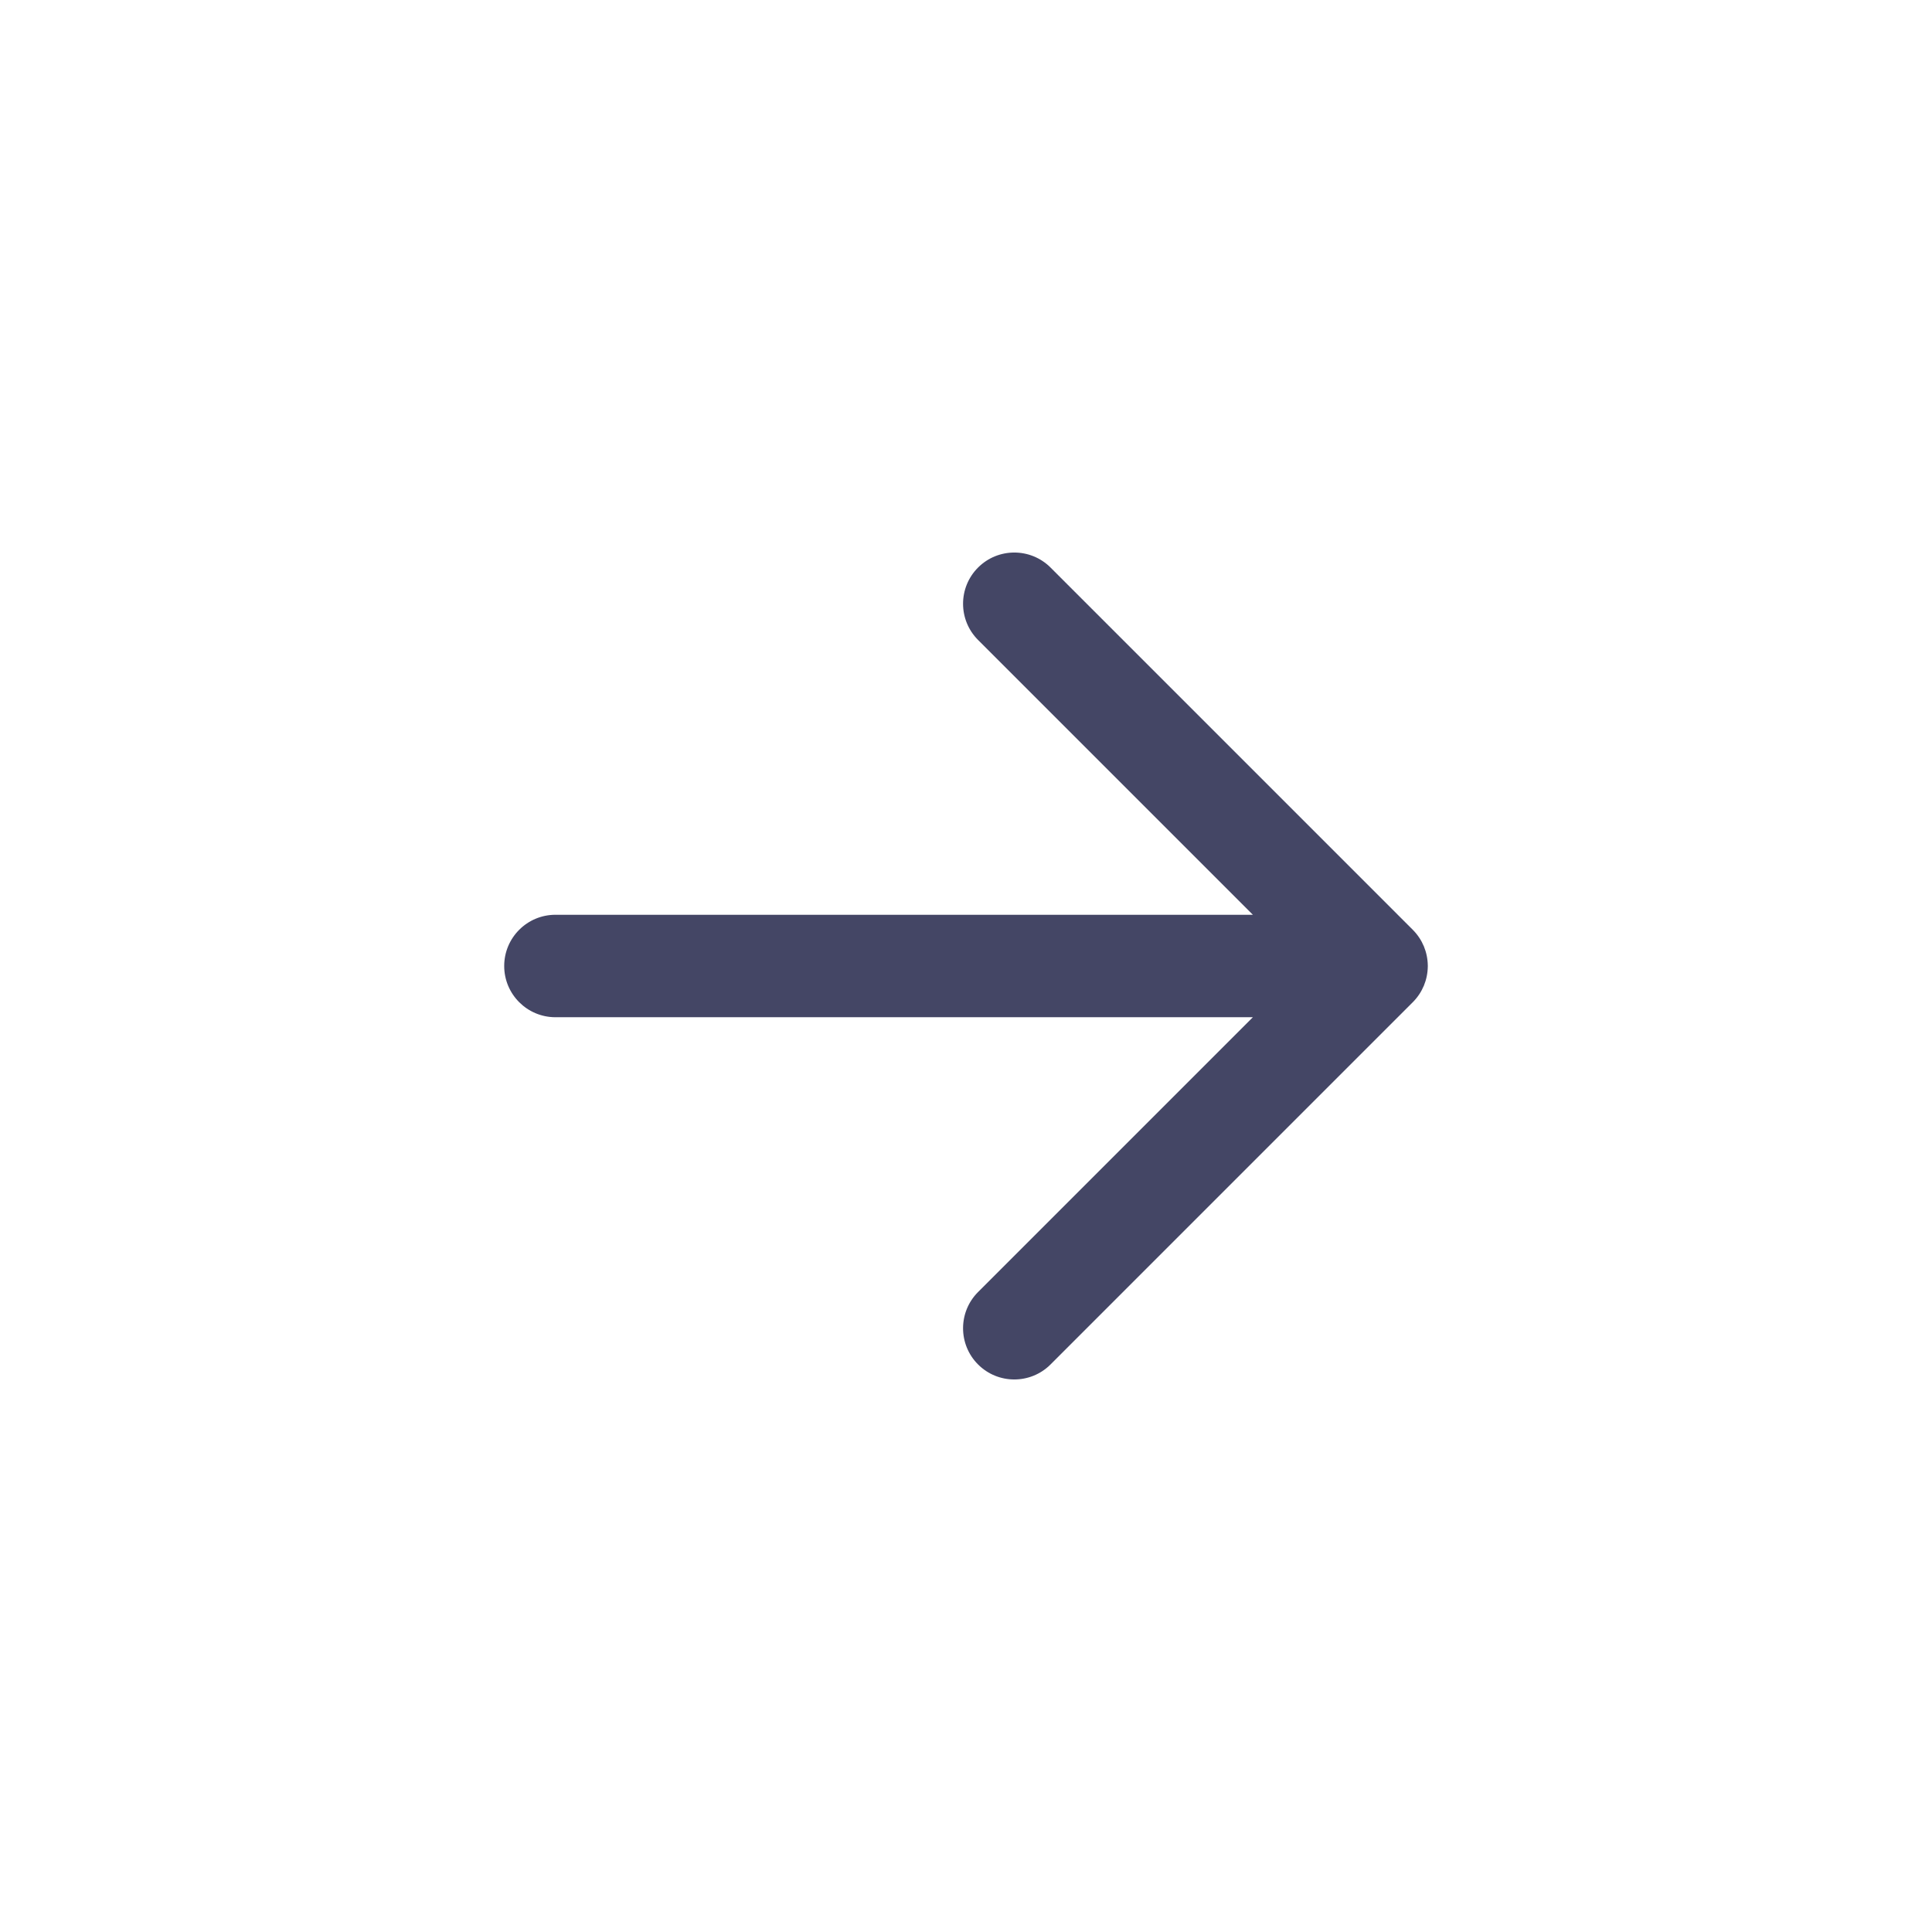 <svg width="37" height="37" viewBox="0 0 37 37" fill="none" xmlns="http://www.w3.org/2000/svg">
<path d="M10.637 17.519C10.096 17.519 9.656 17.958 9.656 18.5C9.656 19.042 10.096 19.481 10.637 19.481L23.994 19.481L18.731 24.744C18.348 25.127 18.348 25.748 18.731 26.131C19.114 26.514 19.736 26.514 20.119 26.131L27.056 19.194C27.15 19.1 27.221 18.991 27.269 18.876C27.316 18.762 27.342 18.639 27.344 18.509C27.344 18.503 27.344 18.497 27.344 18.491C27.342 18.361 27.316 18.238 27.269 18.124C27.221 18.009 27.15 17.9 27.056 17.806L20.119 10.869C19.736 10.486 19.114 10.486 18.731 10.869C18.348 11.252 18.348 11.873 18.731 12.256L23.994 17.519L10.637 17.519Z" fill="#444665"/>
</svg>
